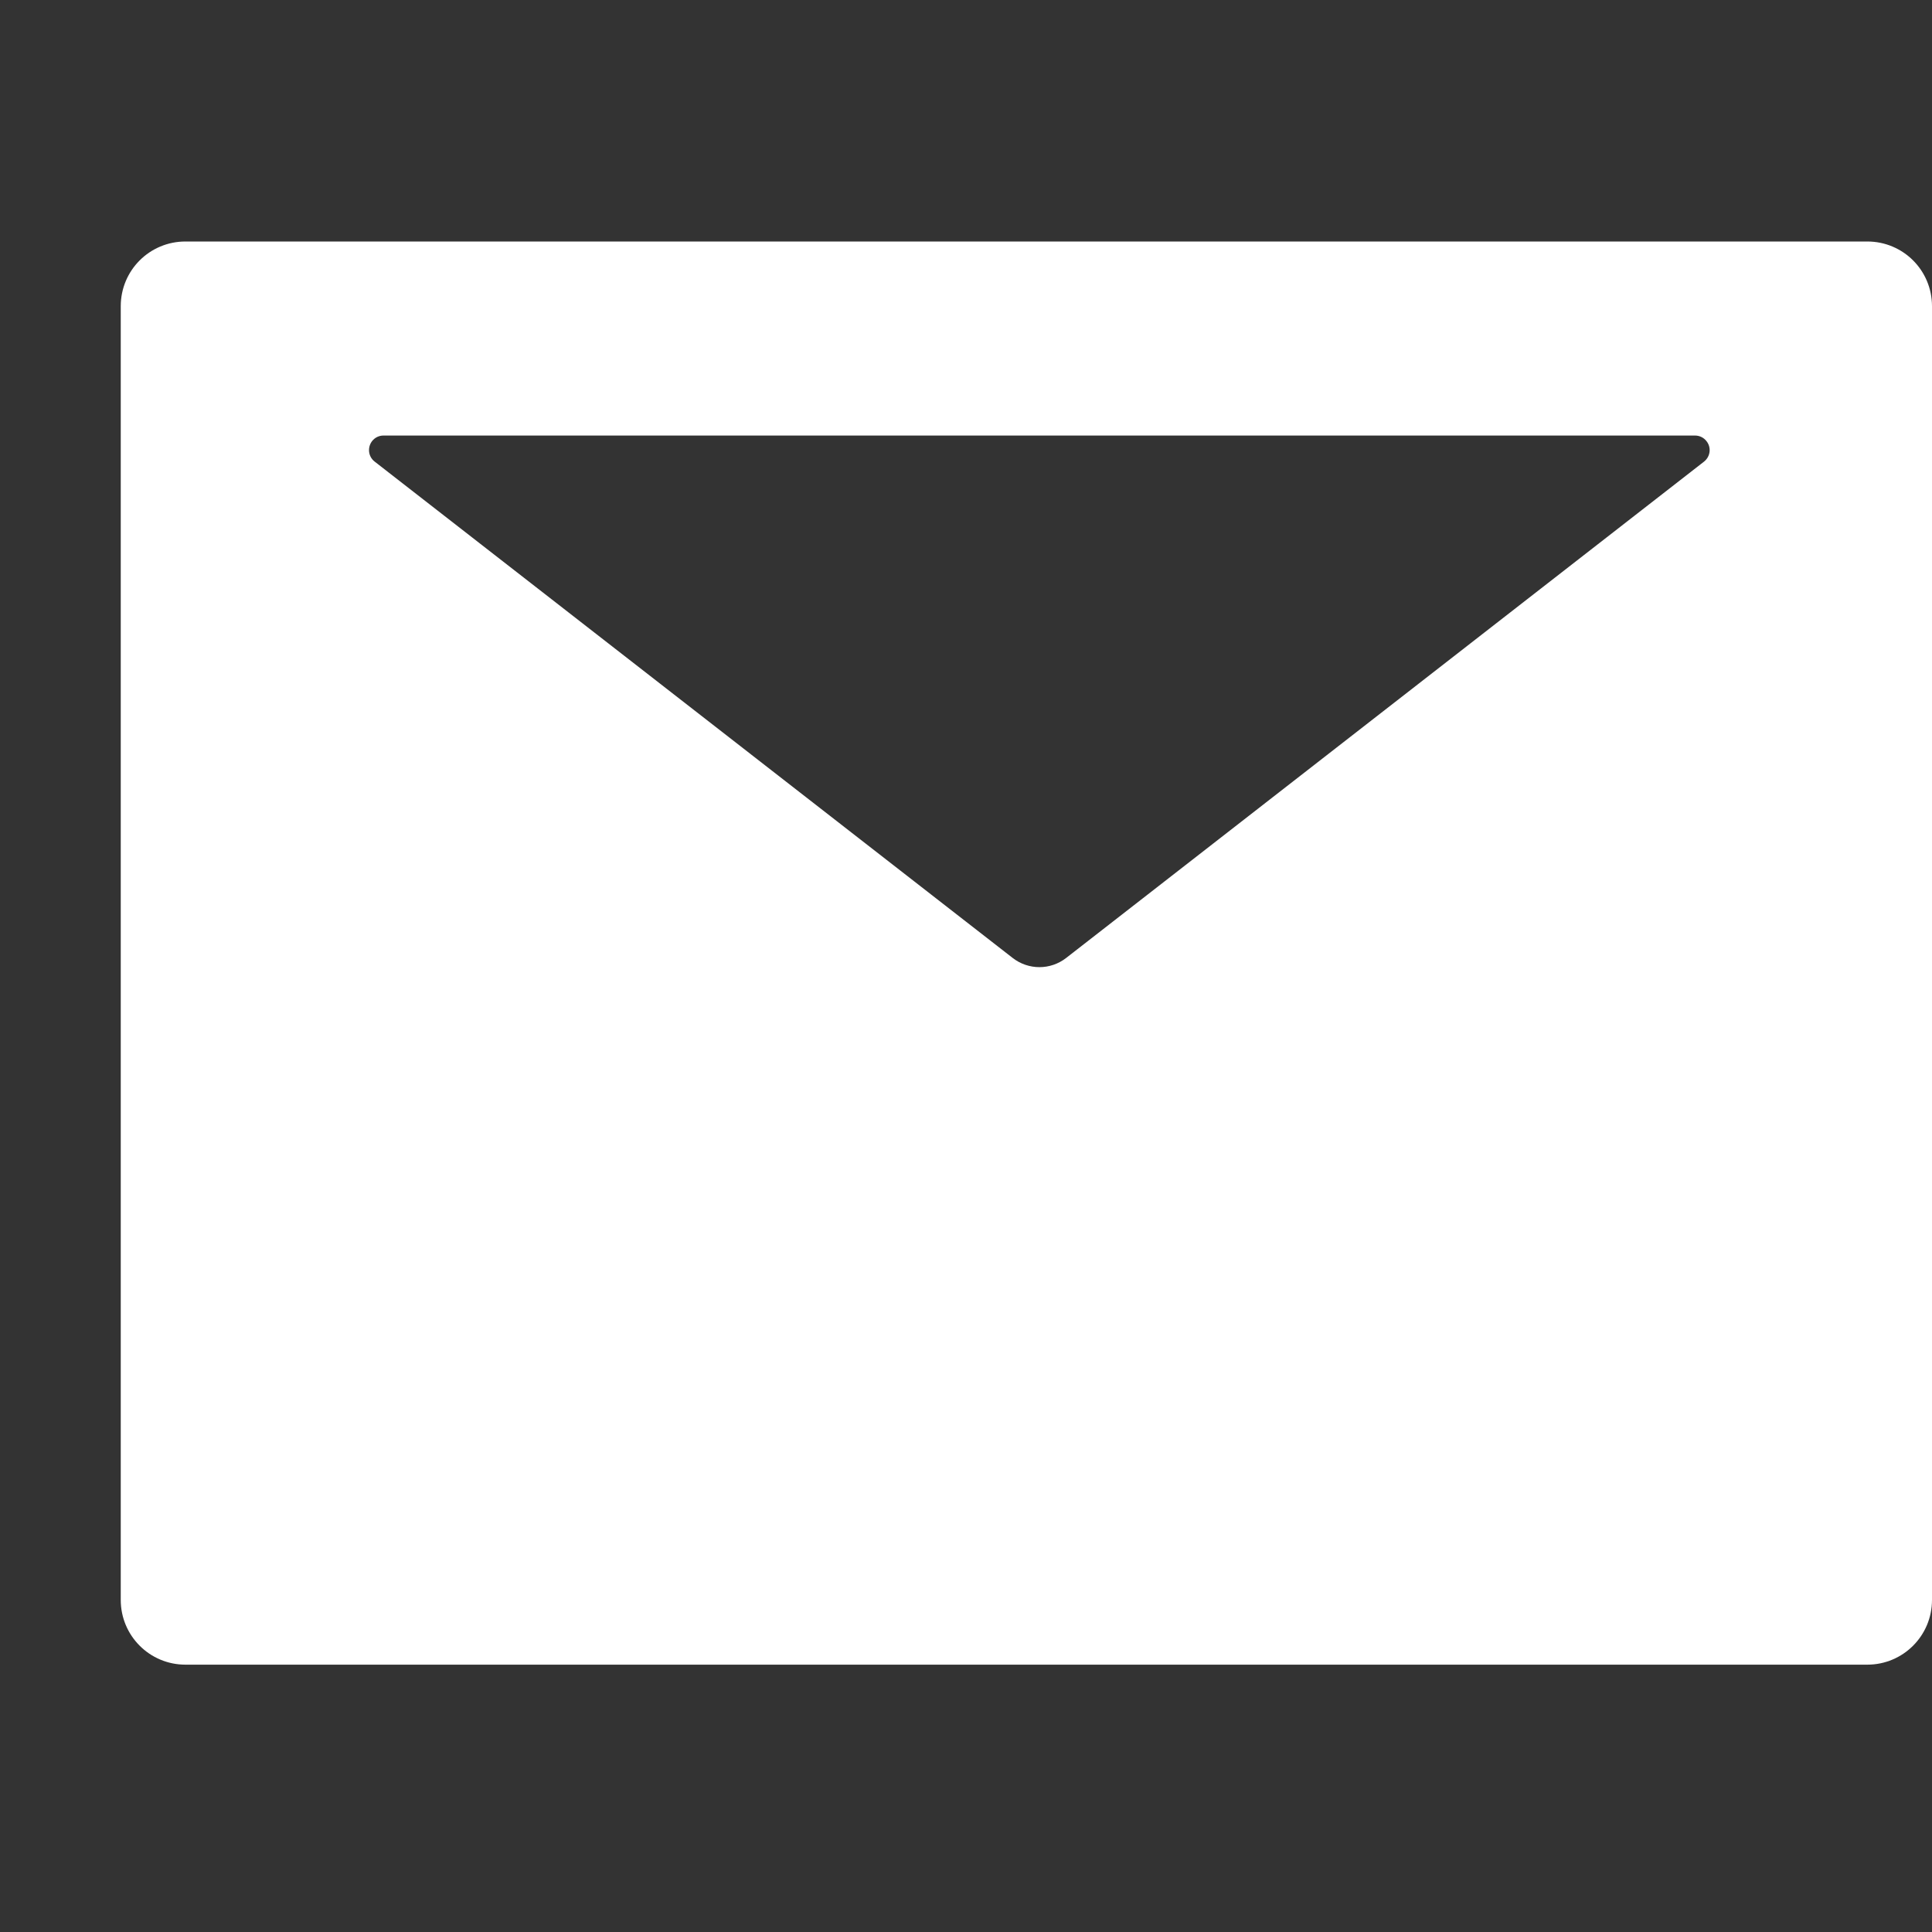 <?xml version="1.0" encoding="UTF-8"?>
<svg width="16px" height="16px" viewBox="0 0 16 16" version="1.1" xmlns="http://www.w3.org/2000/svg" xmlns:xlink="http://www.w3.org/1999/xlink">
    <rect x="0" y="0" width="16" height="16" fill="#333333" stroke="none"/>
    <title>mail-fill</title>
    <g id="页面-1" stroke="none" stroke-width="1" fill="none" fill-rule="evenodd">
        <g id="Home" transform="translate(-120, -3132)" fill="#FFFFFF" fill-rule="nonzero">
            <g id="mail-fill" transform="translate(120, 3132)">
                <rect id="矩形" opacity="0" x="0" y="0" width="16" height="16"></rect>
                <path d="M15.464,2 L1.536,2 C1.239,2 1,2.239 1,2.536 L1,13.25 C1,13.546 1.239,13.786 1.536,13.786 L15.464,13.786 C15.761,13.786 16,13.546 16,13.25 L16,2.536 C16,2.239 15.761,2 15.464,2 Z M14.112,3.823 L8.83,7.933 C8.699,8.035 8.517,8.035 8.386,7.933 L3.103,3.823 C3.073,3.8 3.056,3.765 3.056,3.728 C3.056,3.661 3.109,3.607 3.176,3.607 L14.038,3.607 C14.075,3.607 14.11,3.624 14.133,3.654 C14.174,3.706 14.165,3.781 14.112,3.823 Z" id="形状"></path>
            </g>
        </g>
    </g>
</svg>